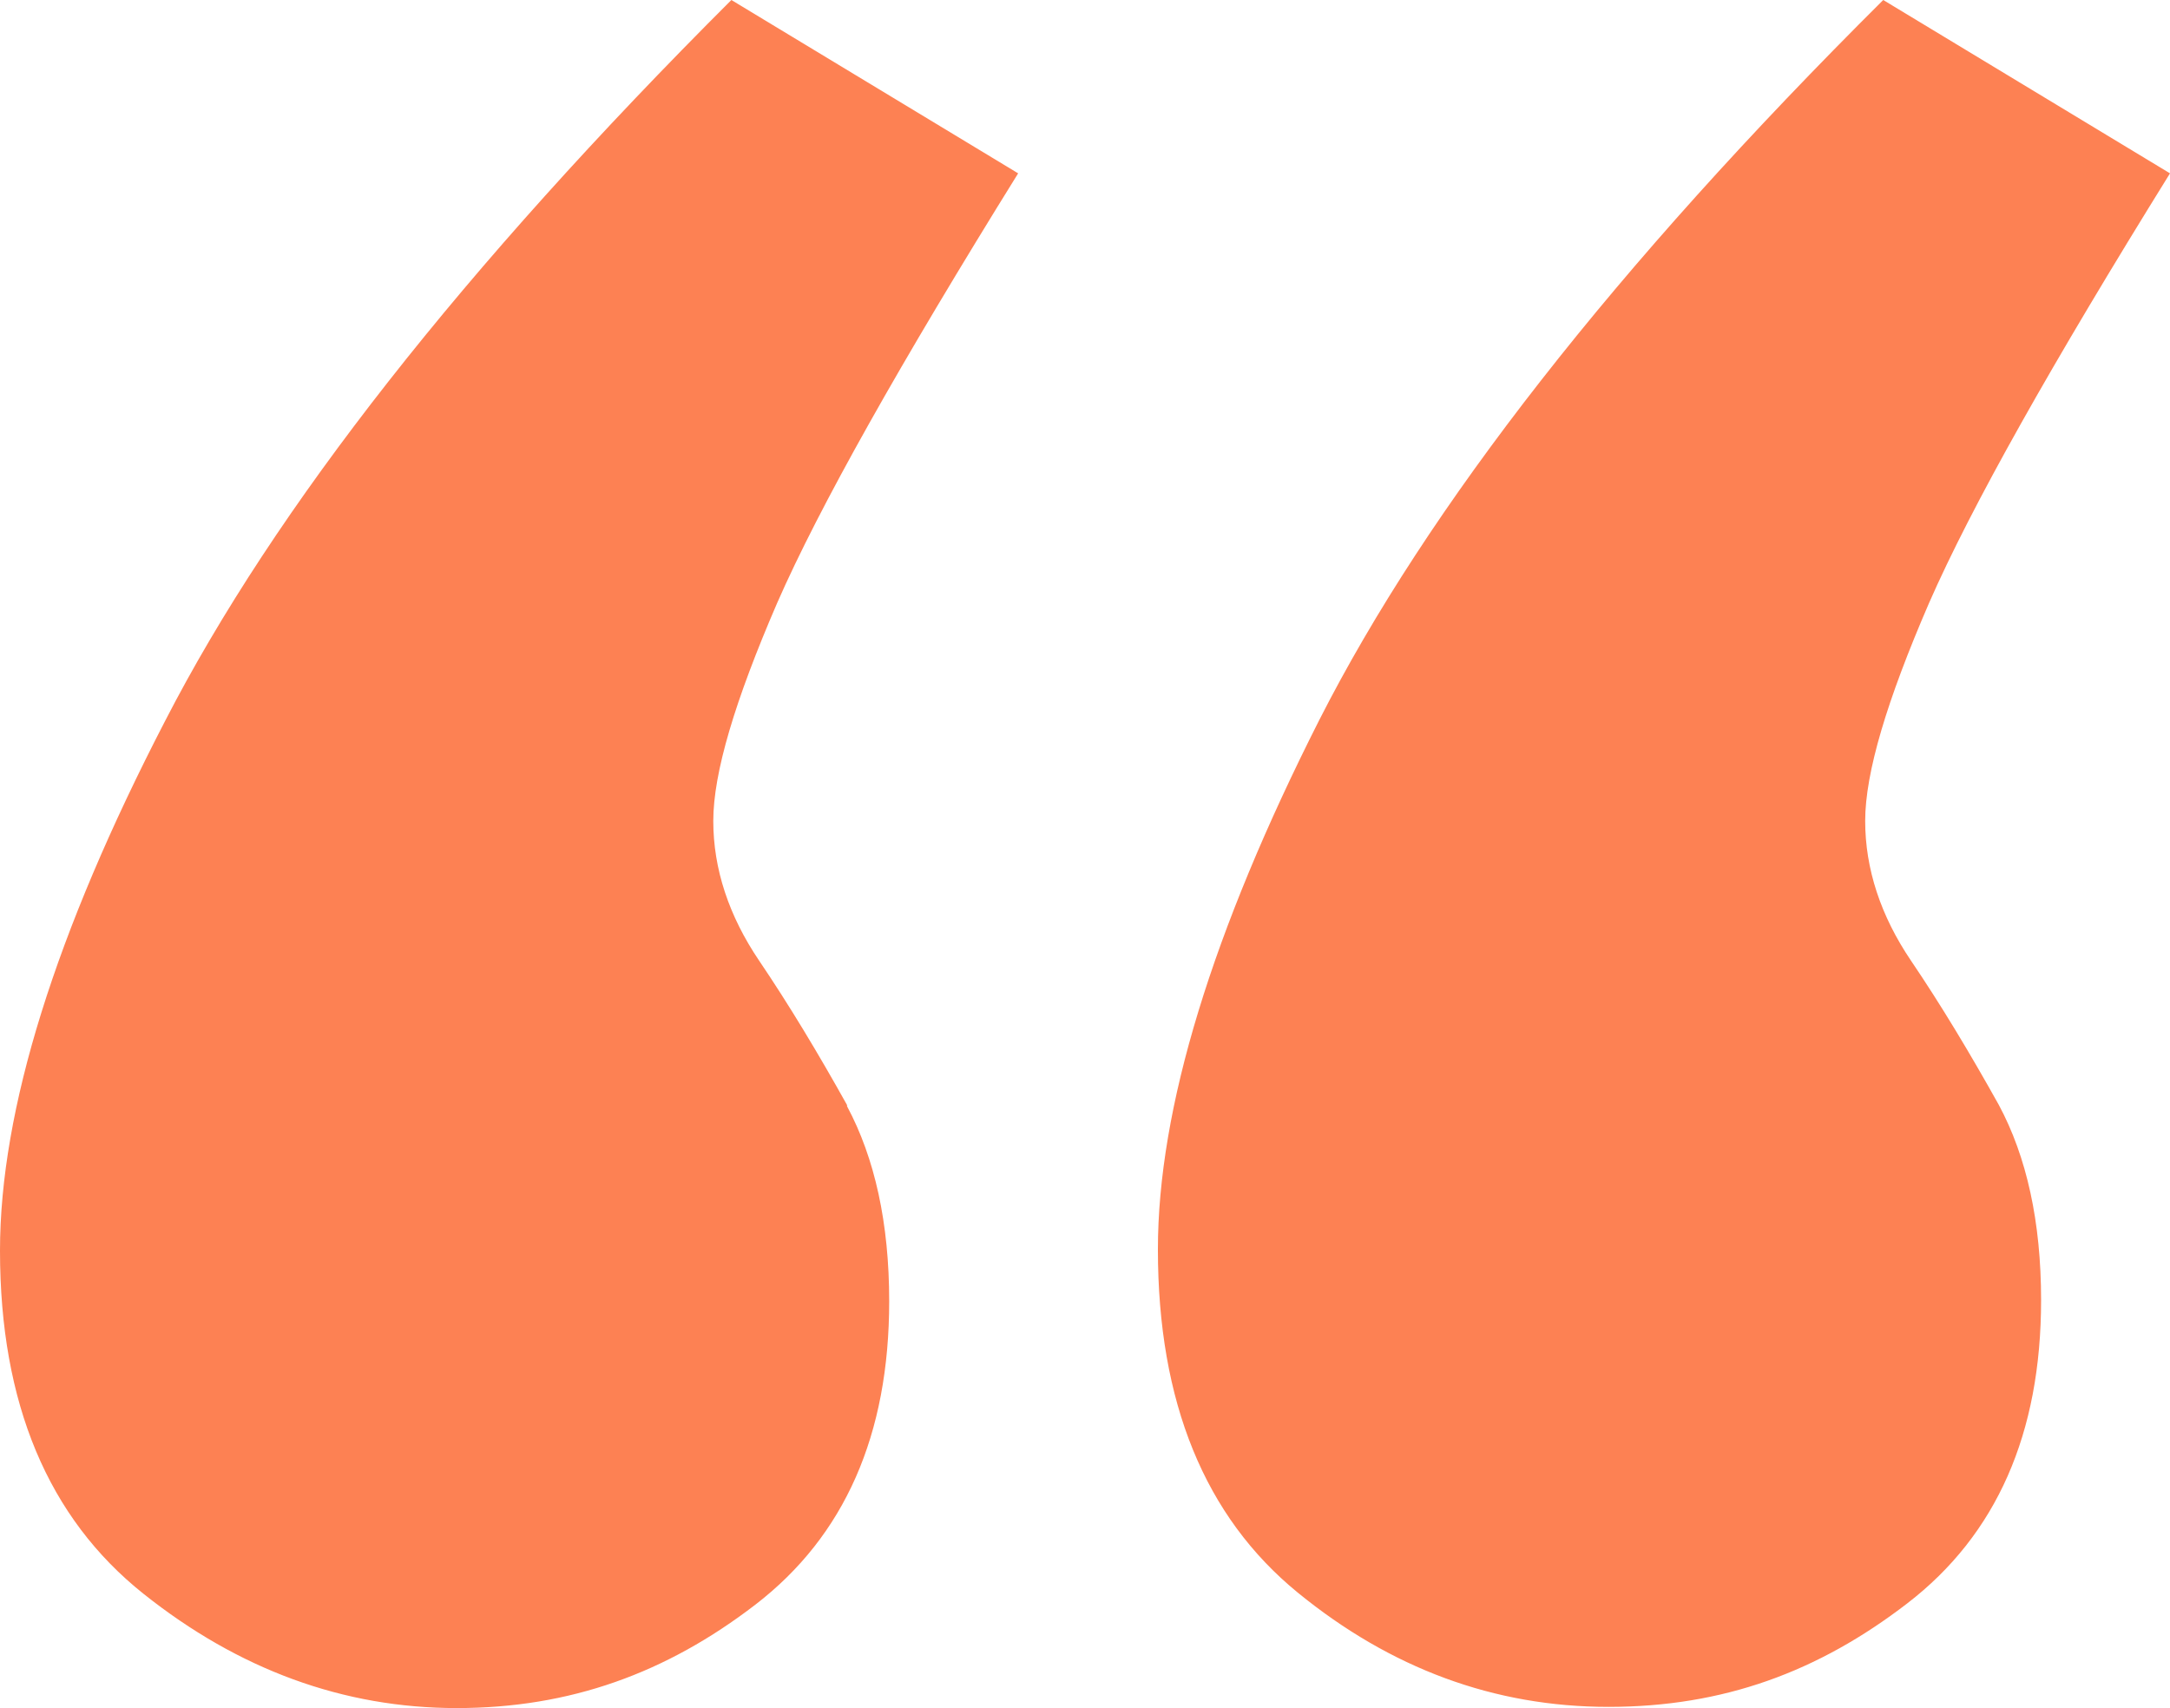 <svg width="47" height="37" viewBox="0 0 47 37" fill="none" xmlns="http://www.w3.org/2000/svg">
<path d="M43.294 23.937C42.668 22.815 42.042 21.772 41.389 20.808C40.737 19.843 40.398 18.826 40.398 17.783C40.398 16.74 40.867 15.175 41.781 13.063C42.694 10.977 44.443 7.875 47 3.755L40.789 0C34.969 5.789 30.924 10.977 28.576 15.593C26.253 20.182 25.079 24.015 25.079 27.066C25.079 30.377 26.097 32.854 28.106 34.497C30.116 36.139 32.36 36.974 34.839 36.974C37.318 36.974 39.38 36.218 41.311 34.731C43.242 33.245 44.208 31.055 44.208 28.161C44.208 26.466 43.895 25.058 43.294 23.937ZM18.346 23.937C17.72 22.815 17.093 21.772 16.441 20.808C15.789 19.843 15.449 18.826 15.449 17.783C15.449 16.74 15.919 15.175 16.832 13.063C17.746 10.977 19.494 7.875 22.052 3.755L15.841 0C10.021 5.815 5.95 11.004 3.575 15.619C1.2 20.208 0 24.041 0 27.092C0 30.403 1.044 32.88 3.106 34.523C5.167 36.166 7.438 37 9.891 37C12.344 37 14.431 36.244 16.363 34.758C18.294 33.271 19.259 31.081 19.259 28.187C19.259 26.492 18.946 25.084 18.346 23.963" fill="#FD8153"/>
</svg>
